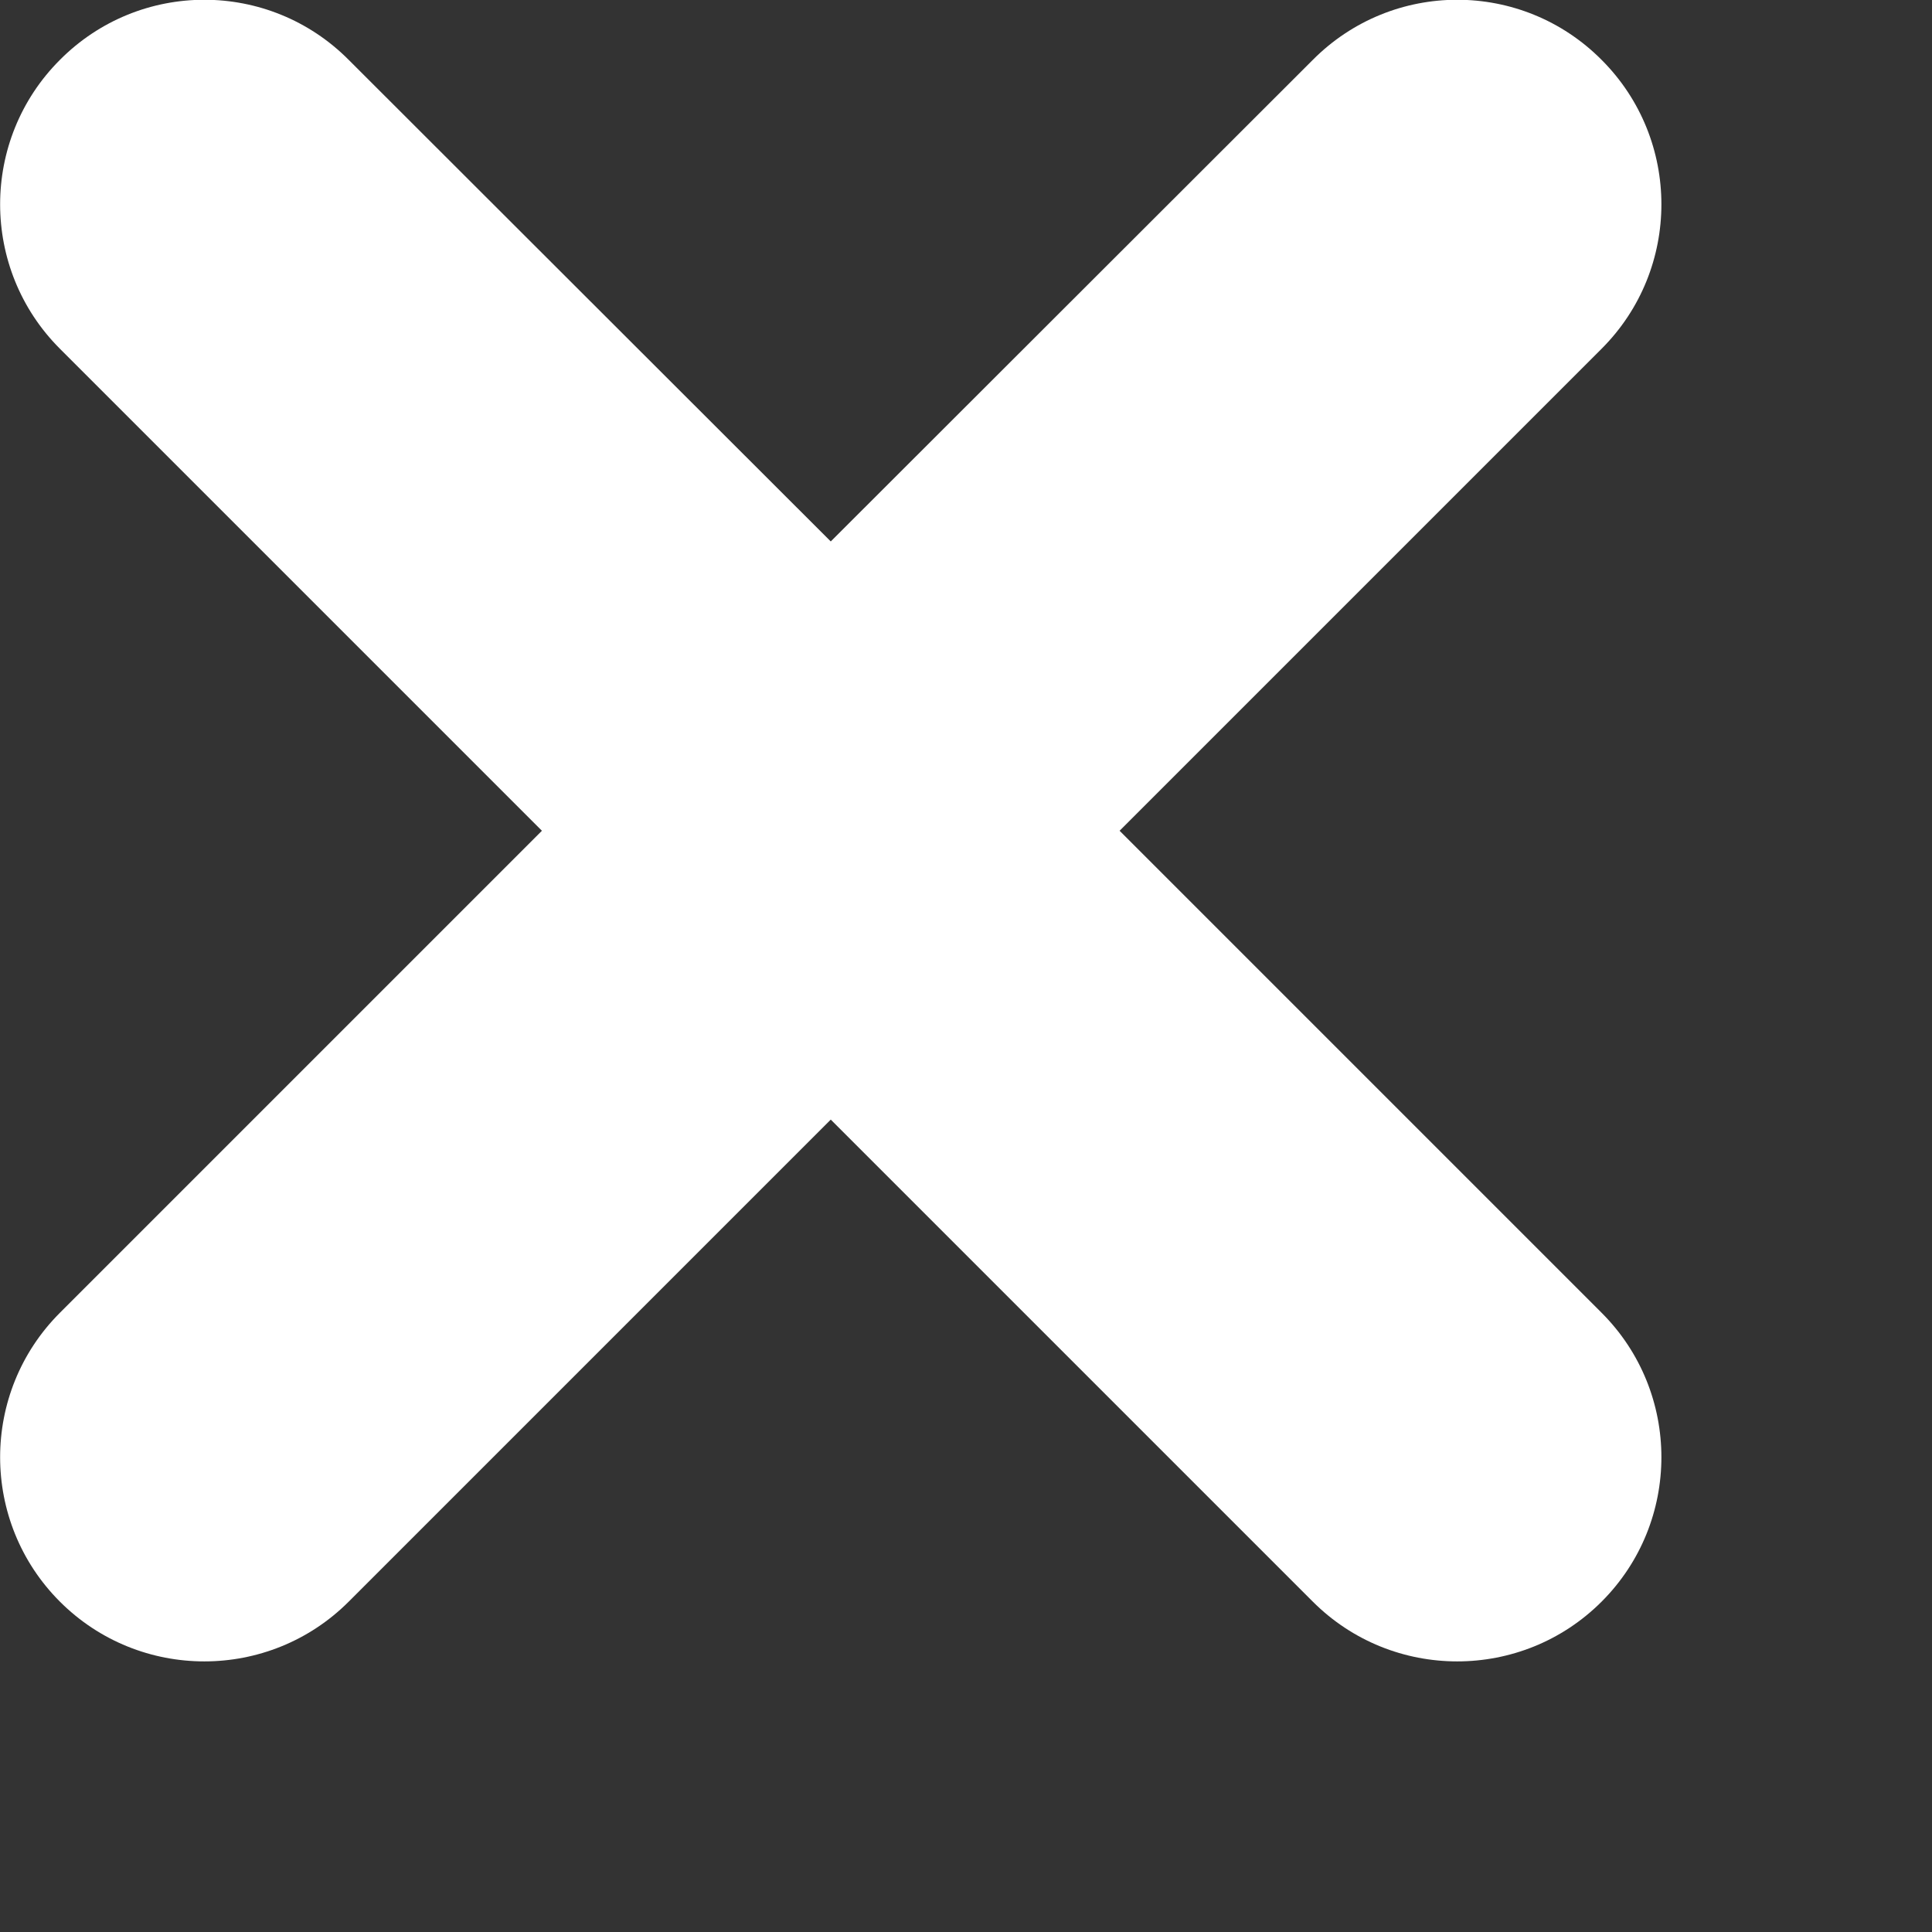 <?xml version="1.0" encoding="UTF-8" standalone="no"?>
<!DOCTYPE svg PUBLIC "-//W3C//DTD SVG 1.1//EN" "http://www.w3.org/Graphics/SVG/1.1/DTD/svg11.dtd">
<svg width="100%" height="100%" viewBox="0 0 4 4" version="1.1" xmlns="http://www.w3.org/2000/svg" xmlns:xlink="http://www.w3.org/1999/xlink" xml:space="preserve" xmlns:serif="http://www.serif.com/" style="fill-rule:evenodd;clip-rule:evenodd;stroke-linejoin:round;stroke-miterlimit:2;">
    <rect x="0" y="0" width="4" height="4" fill="#333333" stroke="none"/>
    <g transform="matrix(1,0,0,1,-577.958,-226.501)">
        <g transform="matrix(1,0,0,1,-0.629,1.101)">
            <path d="M580.307,227.718L579.309,228.716C579.144,228.881 578.876,228.881 578.711,228.716C578.546,228.551 578.546,228.283 578.711,228.118L579.709,227.12L578.711,226.122C578.546,225.957 578.546,225.689 578.711,225.524C578.876,225.358 579.144,225.358 579.309,225.524L580.307,226.521L581.305,225.524C581.47,225.358 581.738,225.358 581.903,225.524C582.068,225.689 582.068,225.957 581.903,226.122L580.905,227.12L581.903,228.118C582.068,228.283 582.068,228.551 581.903,228.716C581.738,228.881 581.47,228.881 581.305,228.716L580.307,227.718Z" style="fill:white;"/>
        </g>
    </g>
</svg>
